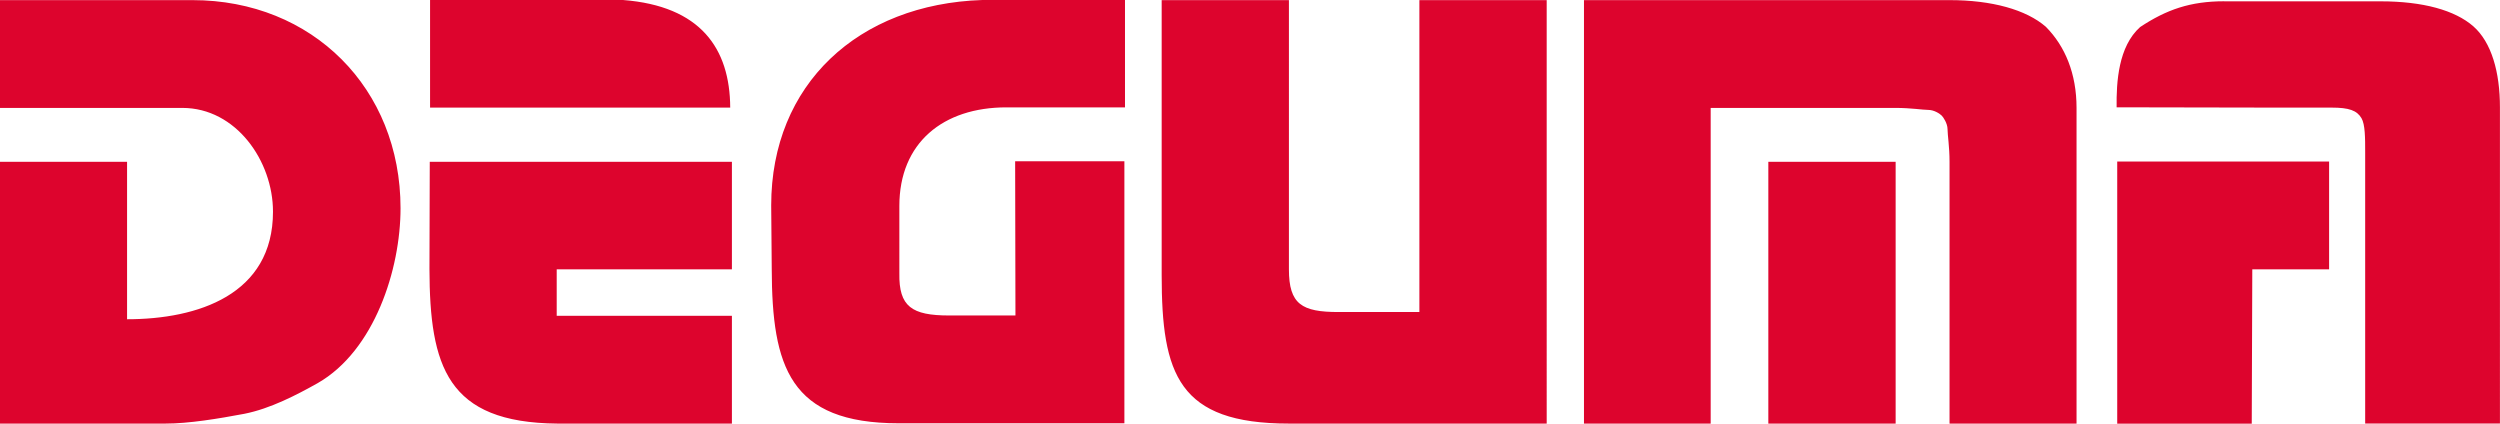 <?xml version="1.0" encoding="utf-8"?>
<!-- Generator: Adobe Illustrator 26.2.1, SVG Export Plug-In . SVG Version: 6.00 Build 0)  -->
<svg version="1.1" id="Ebene_1" xmlns="http://www.w3.org/2000/svg" xmlns:xlink="http://www.w3.org/1999/xlink" x="0px" y="0px"
	 viewBox="0 0 412.38 69.87" style="enable-background:new 0 0 412.38 69.87;" xml:space="preserve">
<style type="text/css">
	.st0{fill:#DD042D;}
</style>
<g>
	<path class="st0" d="M162.04,0c-20.46,0.67-34.83,13.89-34.83,33.88l0.09,10.5c0.05,16.08,2.93,25.44,20.95,25.44h37.22V26.6
		h-18.02l0.05,25.44h-10.92c-6.2,0-8.32-1.47-8.23-6.95V33.98c0-10.45,7.24-16.27,17.64-16.27h19.58V0H162.04z M70.94,0v17.75h49.51
		C120.4,7.98,115.57,0.99,102.76,0H70.94z M261.28,0.02v69.85h20.9V17.8h30.51c2.55,0,4.49,0.33,5.39,0.33
		c0.94,0,1.89,0.61,2.22,0.95c0.24,0.23,0.95,1.28,0.95,2.22c0,0.95,0.33,2.89,0.33,5.39v43.18h20.95V17.8
		c0-5.67-1.89-10.17-5.06-13.38c-3.26-2.84-8.94-4.4-15.89-4.4H261.28z M234.13,0.02v51.45H220.8c-6.06,0-8.19-1.27-8.19-7.05V0.02
		h-20.99v45.35c0,16.36,2.74,24.5,20.99,24.5h42.52V0.02H234.13z M0,0.02V17.8h30.08c8.85,0,14.95,8.75,14.95,17.12
		c0,13.72-12.45,17.74-24.07,17.74V26.69H0v43.18h27.29c3.88,0,8.75-0.81,13-1.61c4.31-0.85,8.65-3.12,12.11-5.06
		c9.36-5.35,13.67-18.78,13.67-28.85c0-19.77-14.52-34.33-34.33-34.33H0z M366.88,0.21c-5.58,0-9.51,1.37-13.86,4.25
		c-3.6,3.22-3.93,9.08-3.88,13.24l26.39,0.05h9.08c2.88,0,4.16,0.47,4.92,1.74c0.61,1.05,0.61,3.22,0.61,5.73v44.64h22.23V17.71
		c0-5.81-1.38-10.73-4.4-13.38c-3.03-2.64-8.28-4.11-15.28-4.11H366.88z M349.24,26.65v43.23h22.19l0.09-25.45h12.67V26.65H349.24z
		 M312.69,69.87V26.69h-21v43.18H312.69z M70.89,26.69l-0.05,17.69c0.05,16.03,2.88,25.34,21.09,25.49h28.8V52.09h-28.9v-7.66h28.9
		V26.69H70.89z"/>
</g>
</svg>
